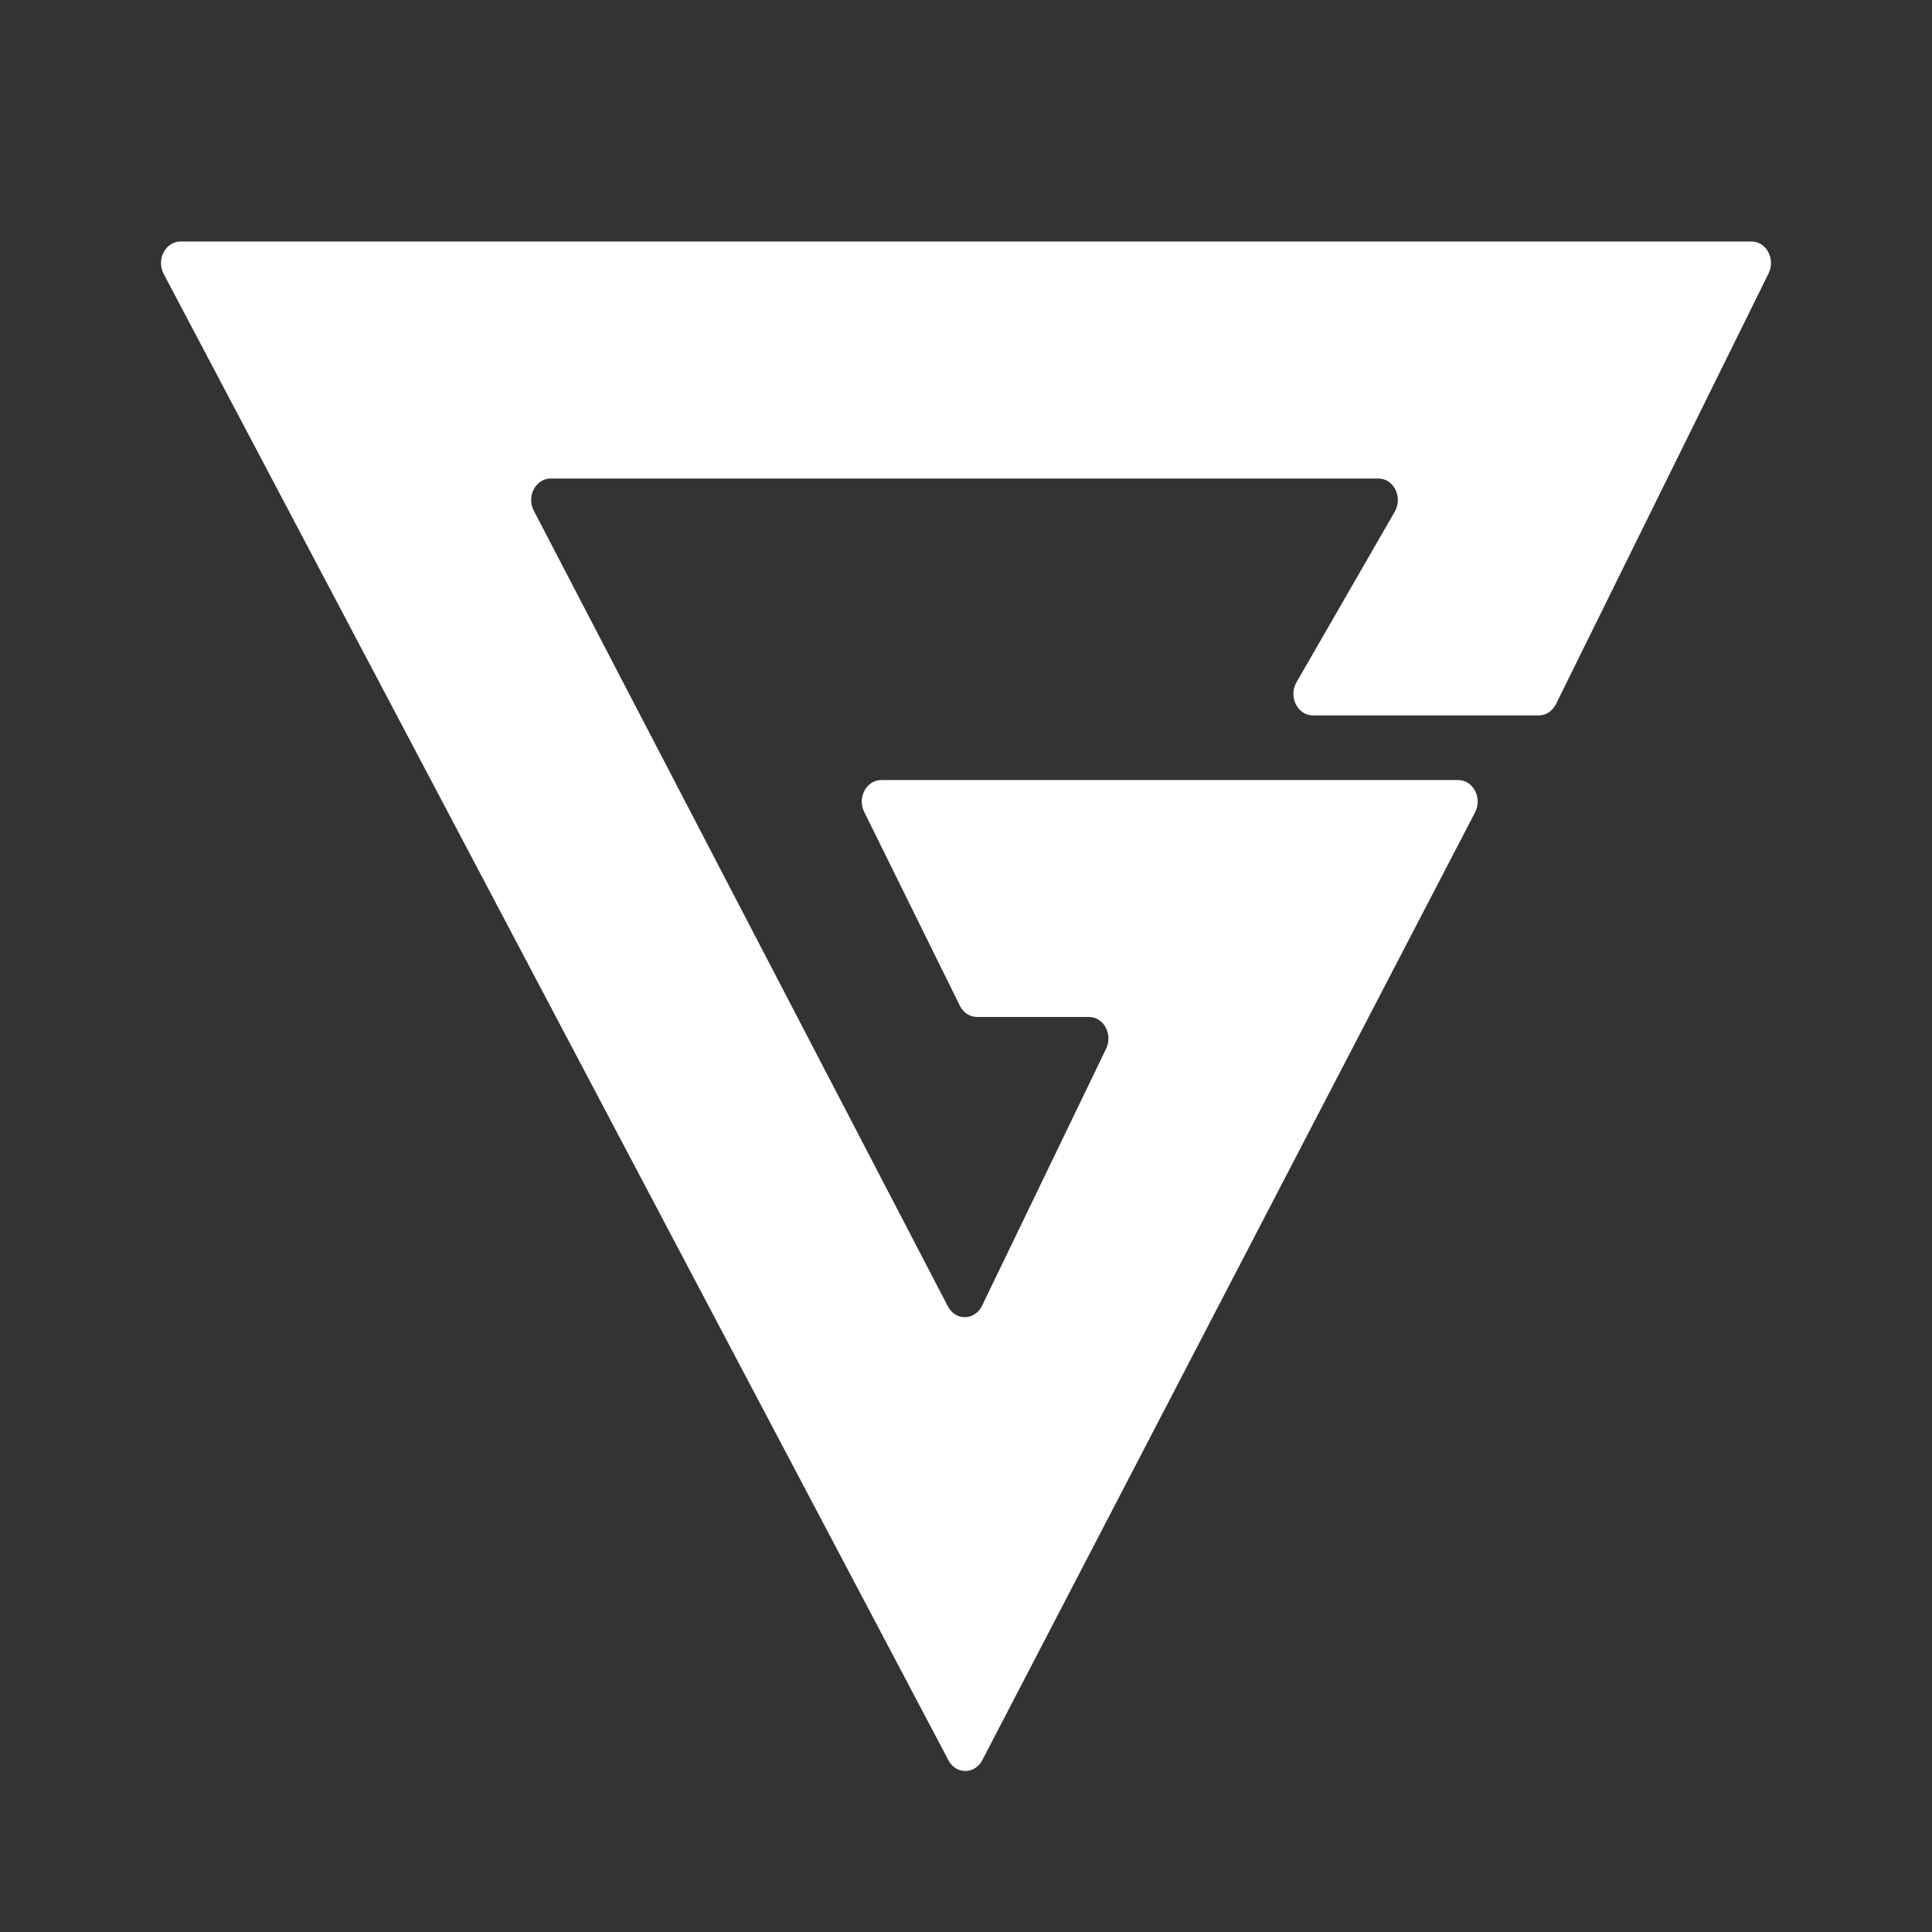 <svg width="24" height="24" viewBox="0 0 24 24" fill="none" xmlns="http://www.w3.org/2000/svg">
<rect x="0" y="0" width="24" height="24" fill="#333333" stroke="none"/>
<path d="M19.115 8.887H16.309C16.118 8.887 16.003 8.654 16.105 8.476L17.327 6.355C17.429 6.177 17.314 5.944 17.122 5.944H6.841C6.655 5.944 6.538 6.166 6.631 6.344L11.775 16.228C11.87 16.411 12.109 16.406 12.199 16.221L13.741 13.027C13.827 12.848 13.71 12.633 13.527 12.633H12.137C12.048 12.633 11.967 12.58 11.924 12.494L10.735 10.085C10.647 9.907 10.764 9.69 10.948 9.69H18.114C18.3 9.69 18.417 9.912 18.324 10.091L12.202 21.866C12.109 22.044 11.876 22.045 11.782 21.867L2.033 3.402C1.939 3.224 2.056 3 2.243 3H21.758C21.941 3 22.058 3.217 21.97 3.396L19.328 8.748C19.285 8.834 19.204 8.887 19.115 8.887Z" fill="white"/>
</svg>
